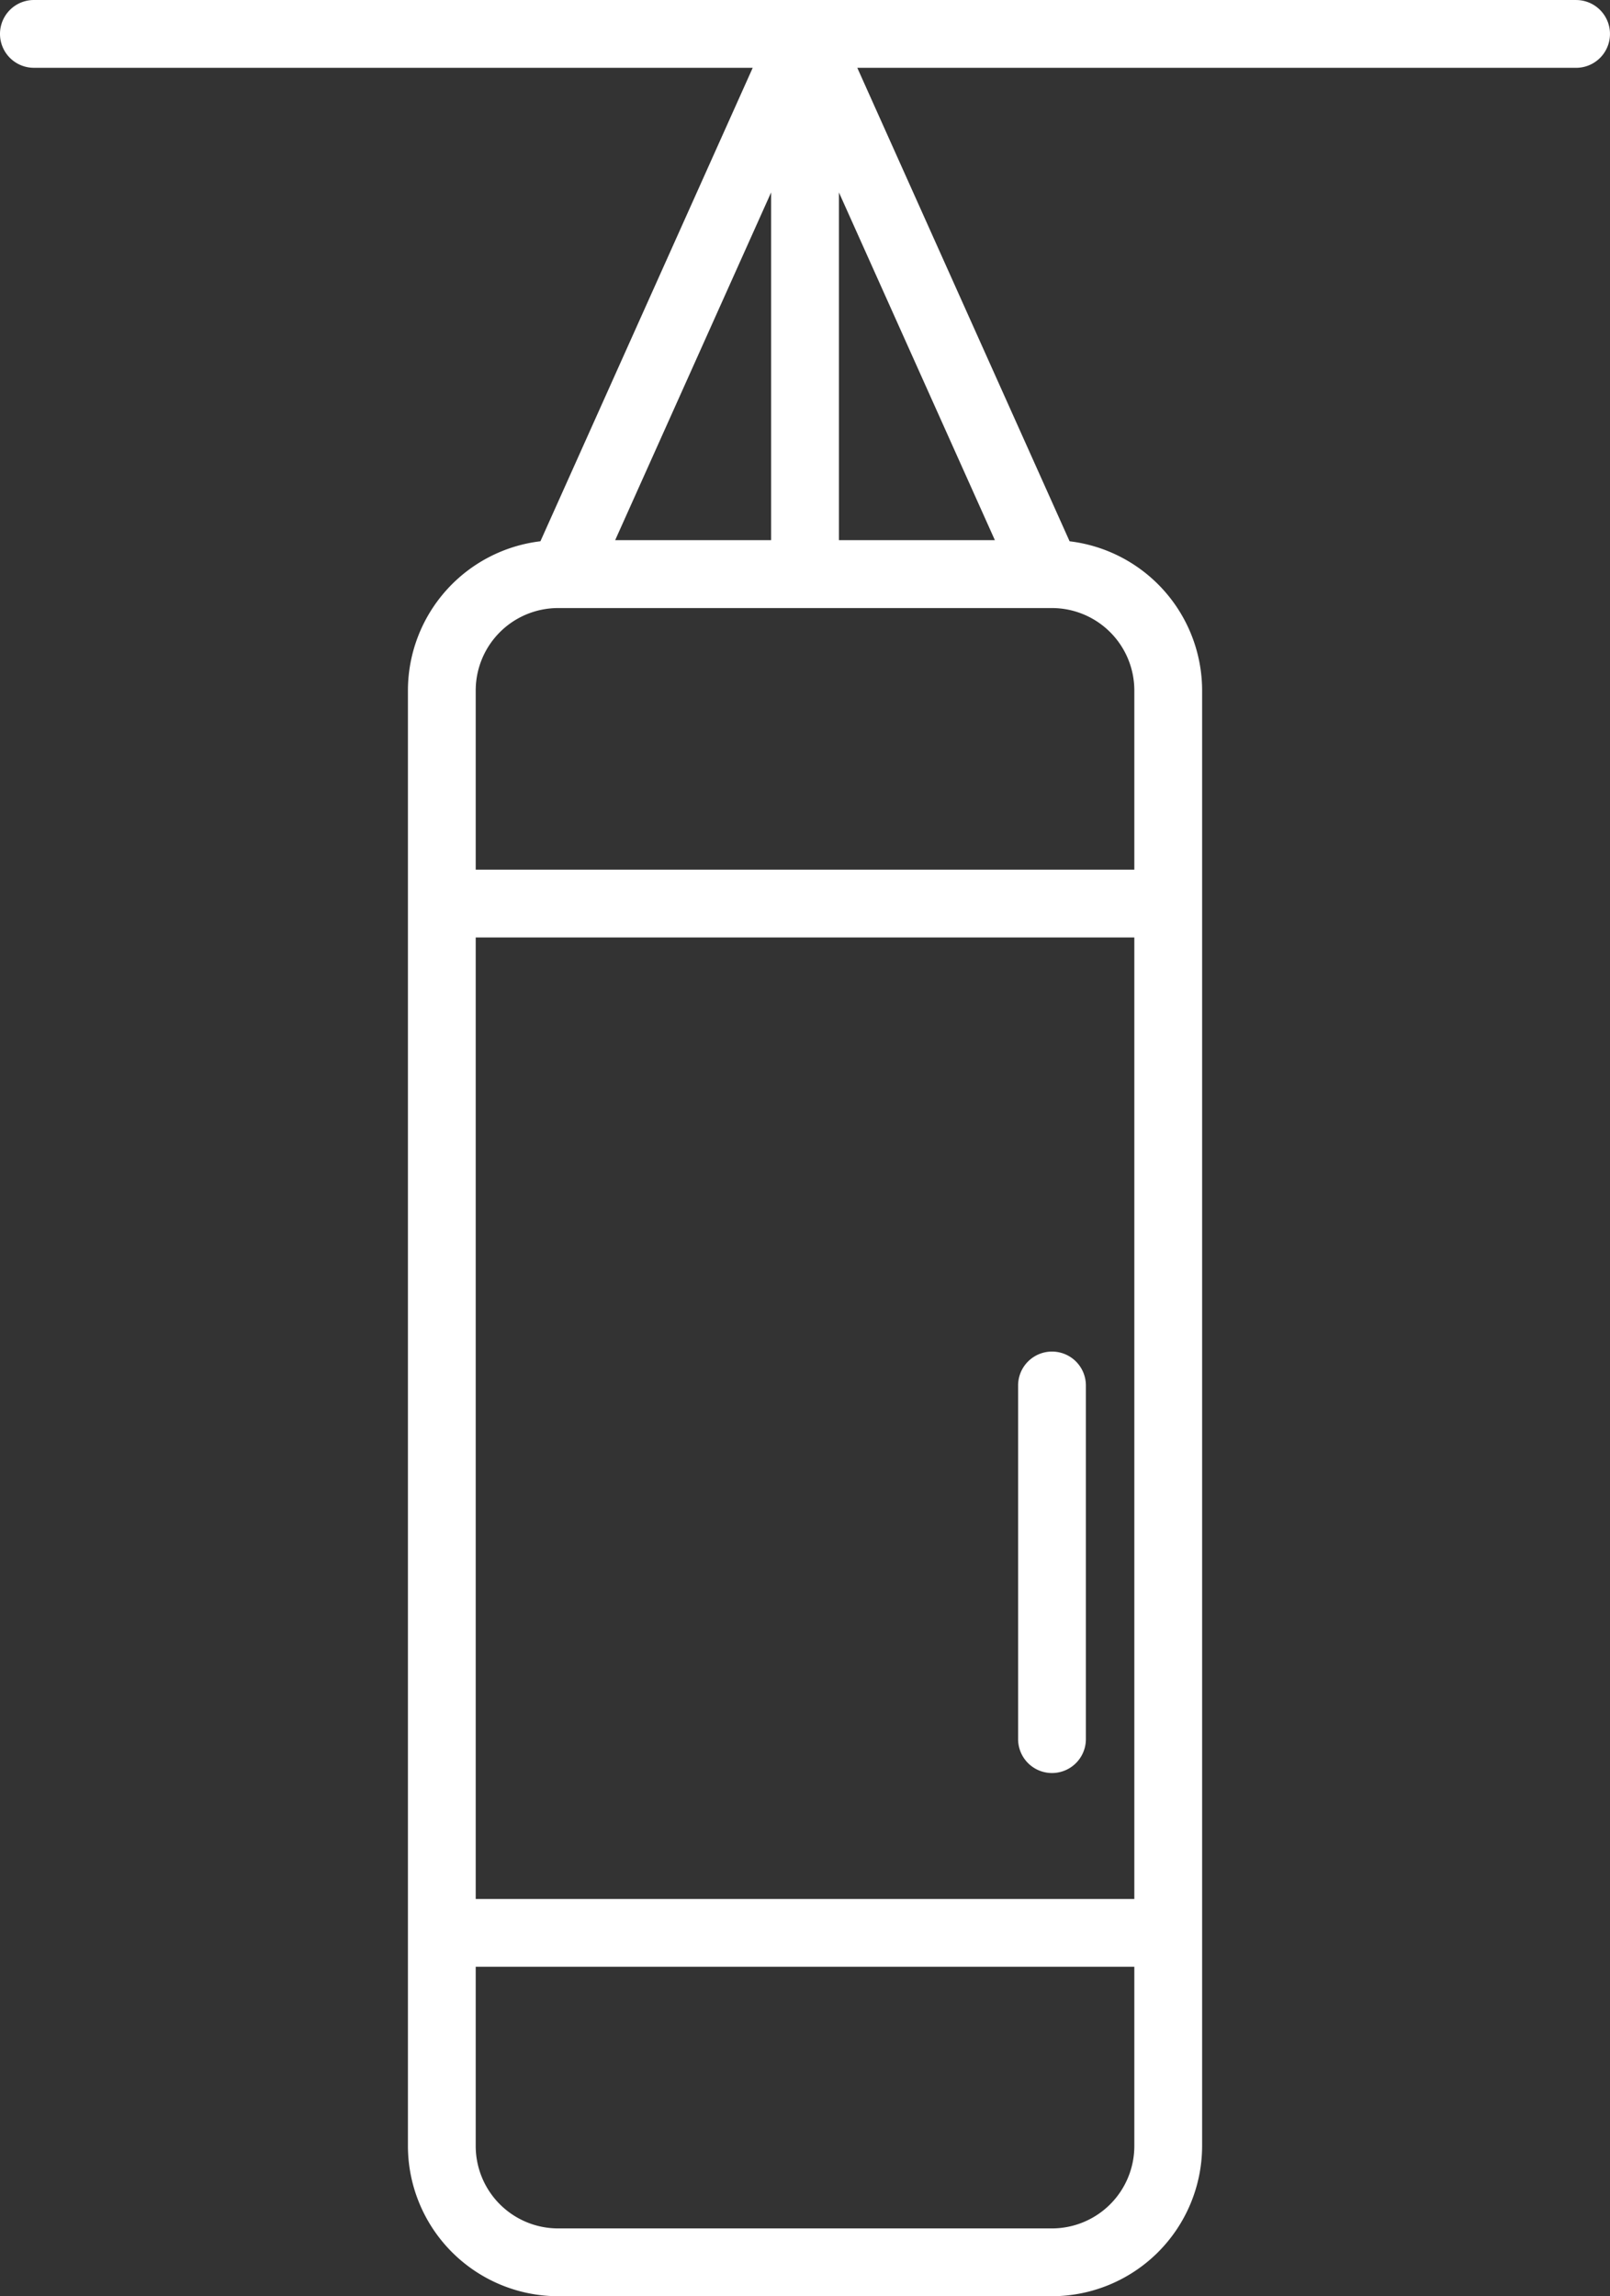 <svg xmlns="http://www.w3.org/2000/svg" width="76.007" height="108.367" viewBox="0 0 76.007 108.367"><rect x="0" y="0" width="76.007" height="108.367" fill="#333333" stroke="none"/><defs><style>.a{fill:#fff;}</style></defs><g transform="translate(-22.442 -4.75)"><path class="a" d="M76.6,74.5A1.6,1.6,0,0,0,75,76.1V92.79a1.6,1.6,0,1,0,3.2,0V76.1A1.6,1.6,0,0,0,76.6,74.5Z" transform="translate(-4.494 -5.965)"/><path class="a" d="M96.85,4.75H24.042a1.6,1.6,0,0,0,0,3.2H57.977L47.955,30.294A7.1,7.1,0,0,0,41.7,37.329v68.7a7.1,7.1,0,0,0,7.087,7.087H72.106a7.1,7.1,0,0,0,7.087-7.087v-68.7a7.1,7.1,0,0,0-6.256-7.034L62.915,7.951H96.848a1.6,1.6,0,1,0,0-3.2ZM44.9,48.993H75.993V94.37H44.9Zm6.584-18.752L58.846,13.83V30.241ZM44.9,37.333a3.891,3.891,0,0,1,3.887-3.887H72.106a3.891,3.891,0,0,1,3.887,3.887v8.459H44.9Zm17.147-7.092V13.83l7.362,16.411Zm13.946,75.788a3.891,3.891,0,0,1-3.887,3.887H48.787a3.891,3.891,0,0,1-3.887-3.887V97.57H75.993Z"/></g></svg>